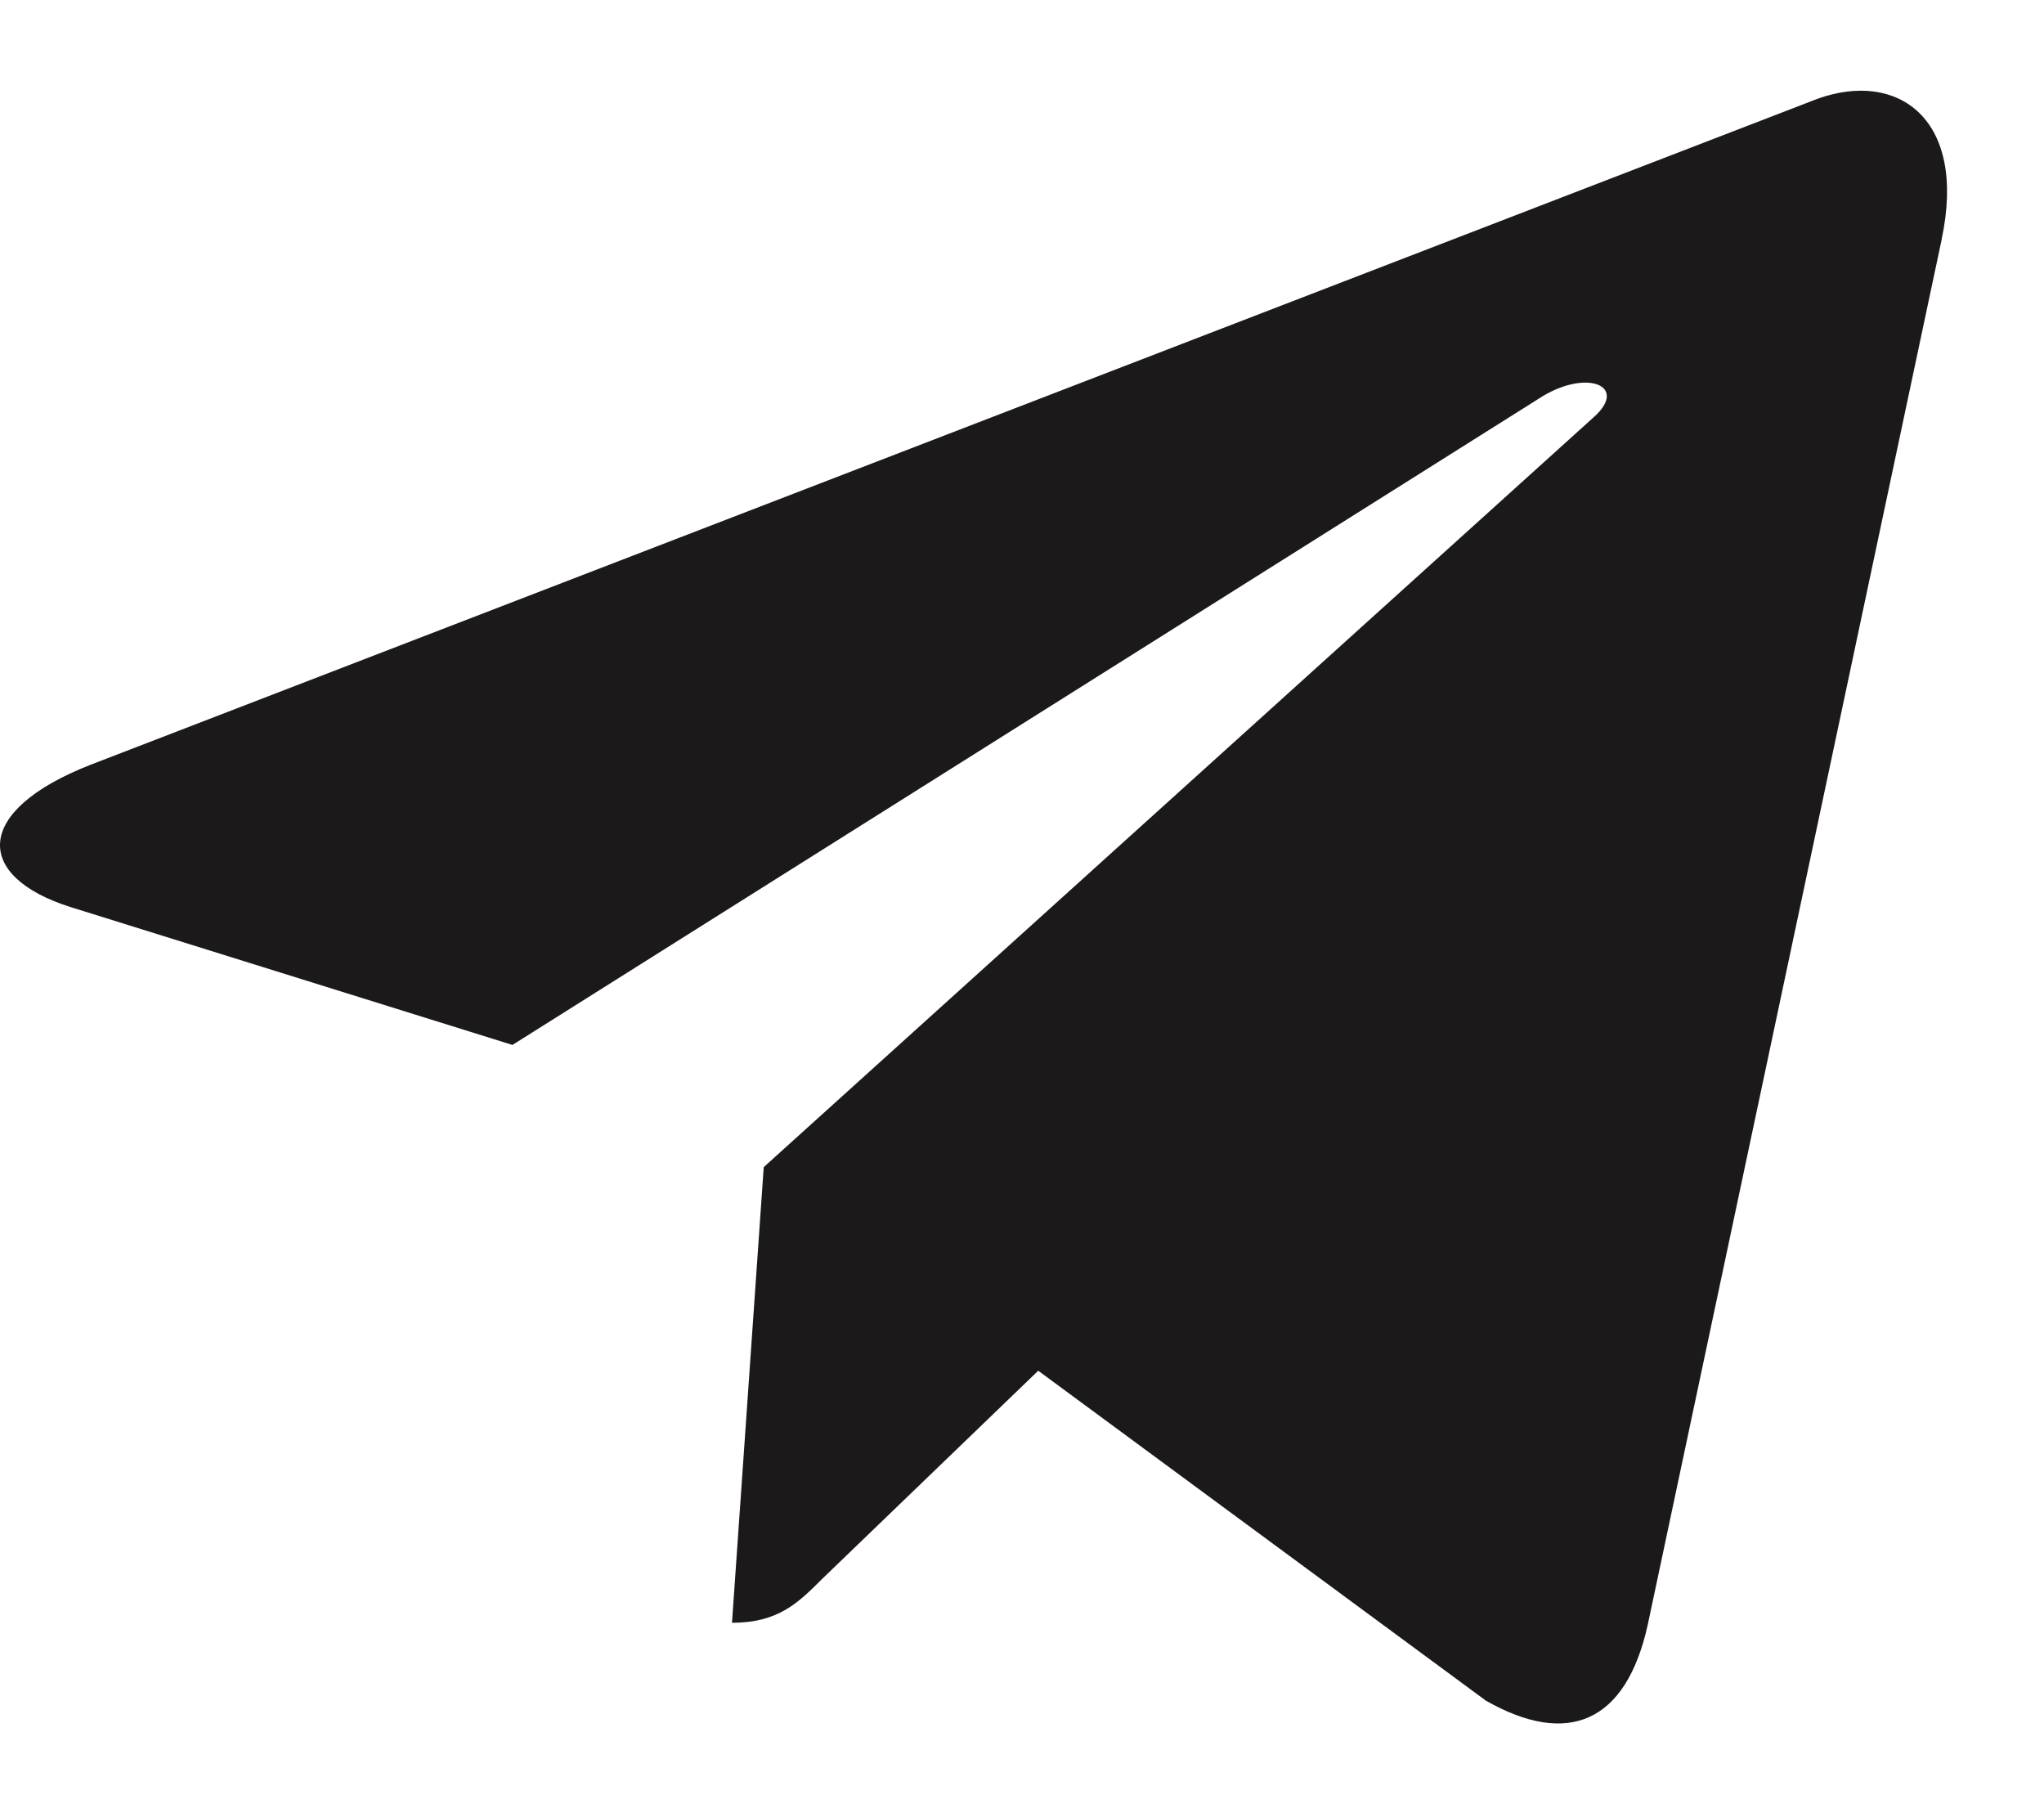 <?xml version="1.0" encoding="UTF-8"?> <svg xmlns="http://www.w3.org/2000/svg" width="17" height="15" viewBox="0 0 17 15" fill="none"> <path d="M0.754 6.359L15.115 0.822C15.782 0.581 16.364 0.985 16.148 1.993L16.149 1.991L13.704 13.512C13.523 14.328 13.037 14.527 12.359 14.142L8.635 11.398L6.839 13.128C6.64 13.327 6.473 13.494 6.088 13.494L6.352 9.705L13.254 3.47C13.554 3.205 13.187 3.056 12.79 3.32L4.262 8.689L0.585 7.542C-0.213 7.289 -0.23 6.744 0.754 6.359Z" fill="#1B1919"></path> </svg> 